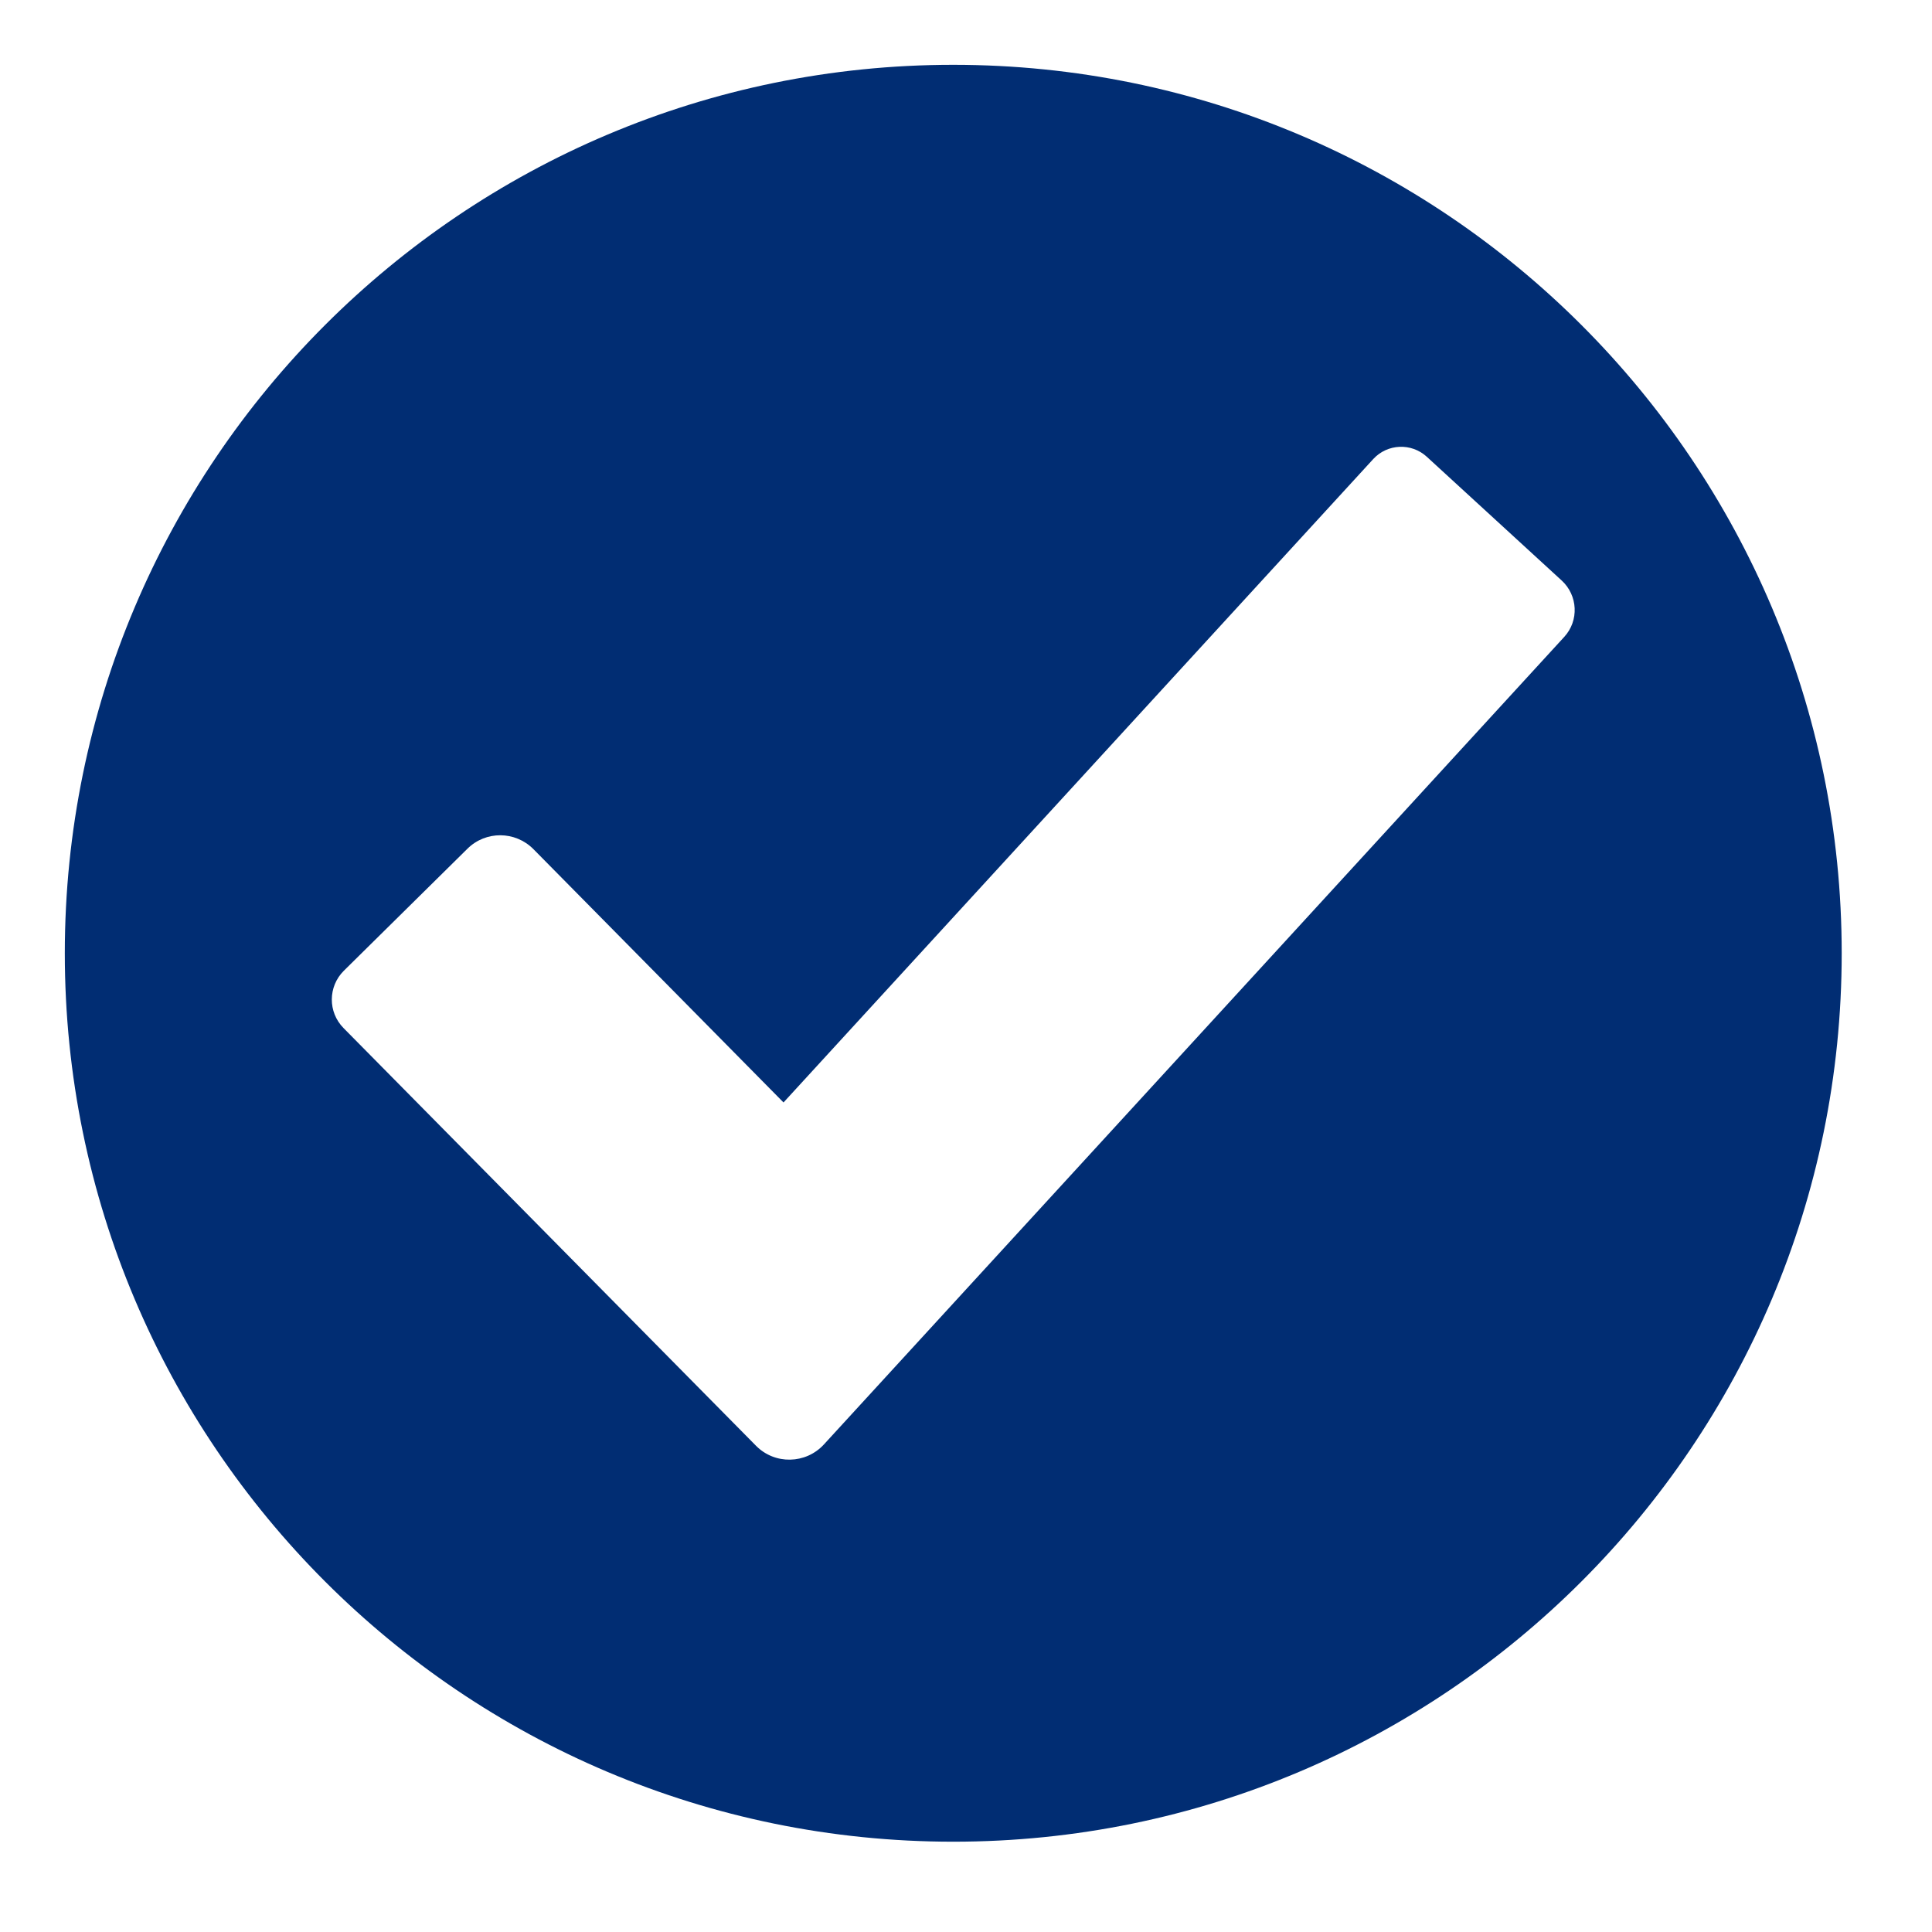 <svg xmlns="http://www.w3.org/2000/svg" xmlns:xlink="http://www.w3.org/1999/xlink" width="75" zoomAndPan="magnify" viewBox="0 0 56.25 56.25" height="75" preserveAspectRatio="xMidYMid meet" version="1.0"><defs><clipPath id="19432b4a7c"><path d="M 1.887 1.887 L 53.695 1.887 L 53.695 53.695 L 1.887 53.695 Z M 1.887 1.887 " clip-rule="nonzero"/></clipPath></defs><g clip-path="url(#19432b4a7c)"><path fill="#012d73" d="M 27.754 1.887 C 13.469 1.887 1.887 13.469 1.887 27.754 C 1.887 42.039 13.469 53.621 27.754 53.621 C 42.039 53.621 53.621 42.039 53.621 27.754 C 53.621 13.469 42.039 1.887 27.754 1.887 Z M 45.543 18.543 L 23.988 42.055 C 23.461 42.629 22.559 42.648 22.012 42.094 L 10.004 29.934 C 9.543 29.469 9.547 28.723 10.012 28.262 L 13.609 24.711 C 14.141 24.184 15 24.188 15.531 24.723 L 22.812 32.098 L 39.984 13.363 C 40.395 12.918 41.09 12.887 41.539 13.297 L 45.469 16.902 C 45.941 17.336 45.977 18.07 45.543 18.543 Z M 45.543 18.543 " fill-opacity="1" fill-rule="nonzero"/></g></svg>